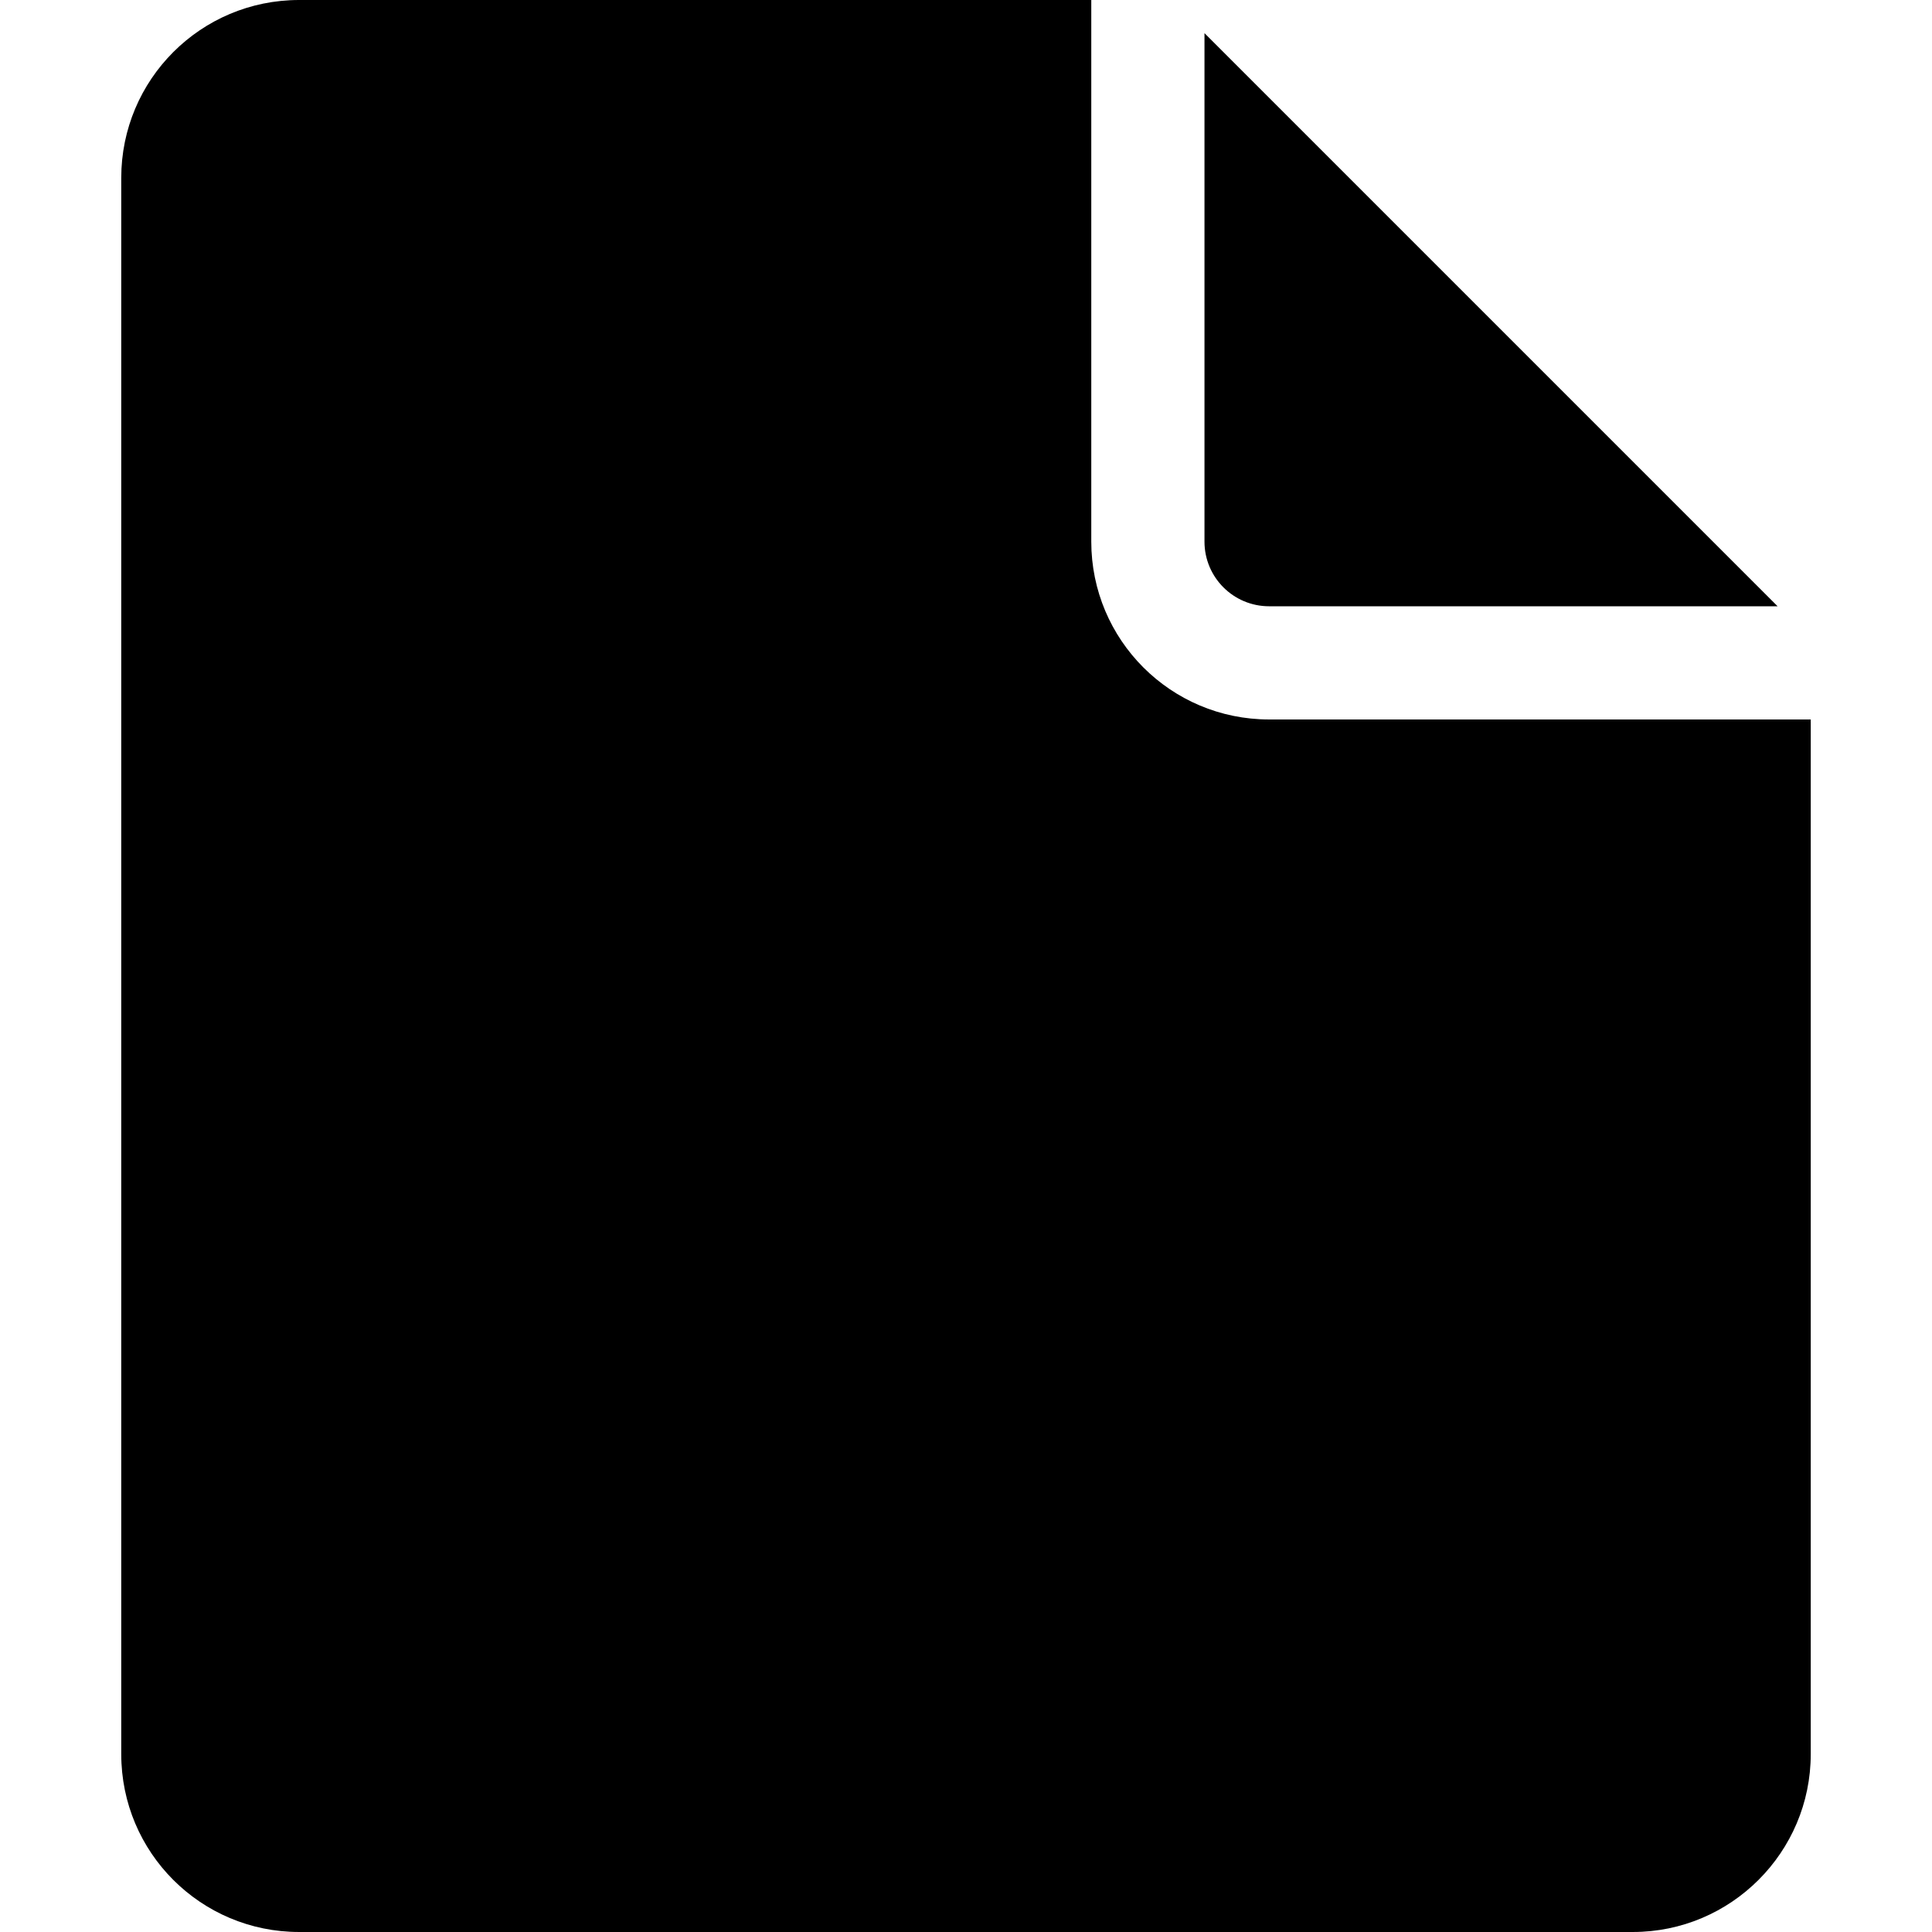 <?xml version="1.0" encoding="UTF-8"?>
<svg xmlns="http://www.w3.org/2000/svg" id="Layer_1" height="512" viewBox="0 0 512 512" width="512">
  <path d="m336.333 160.667h134.747l-151.88-151.88v134.746c0 9.474 7.668 17.134 17.133 17.134z"></path>
  <path d="m336.333 190.667c-26.075 0-47.133-21.103-47.133-47.133v-143.534h-209.933c-26.076 0-47.134 21.105-47.134 47.133v417.733c0 26.072 21.1 47.133 47.133 47.133h353.467c25.989 0 47.133-21.144 47.133-47.133v-274.2h-143.533z"></path>
</svg>
